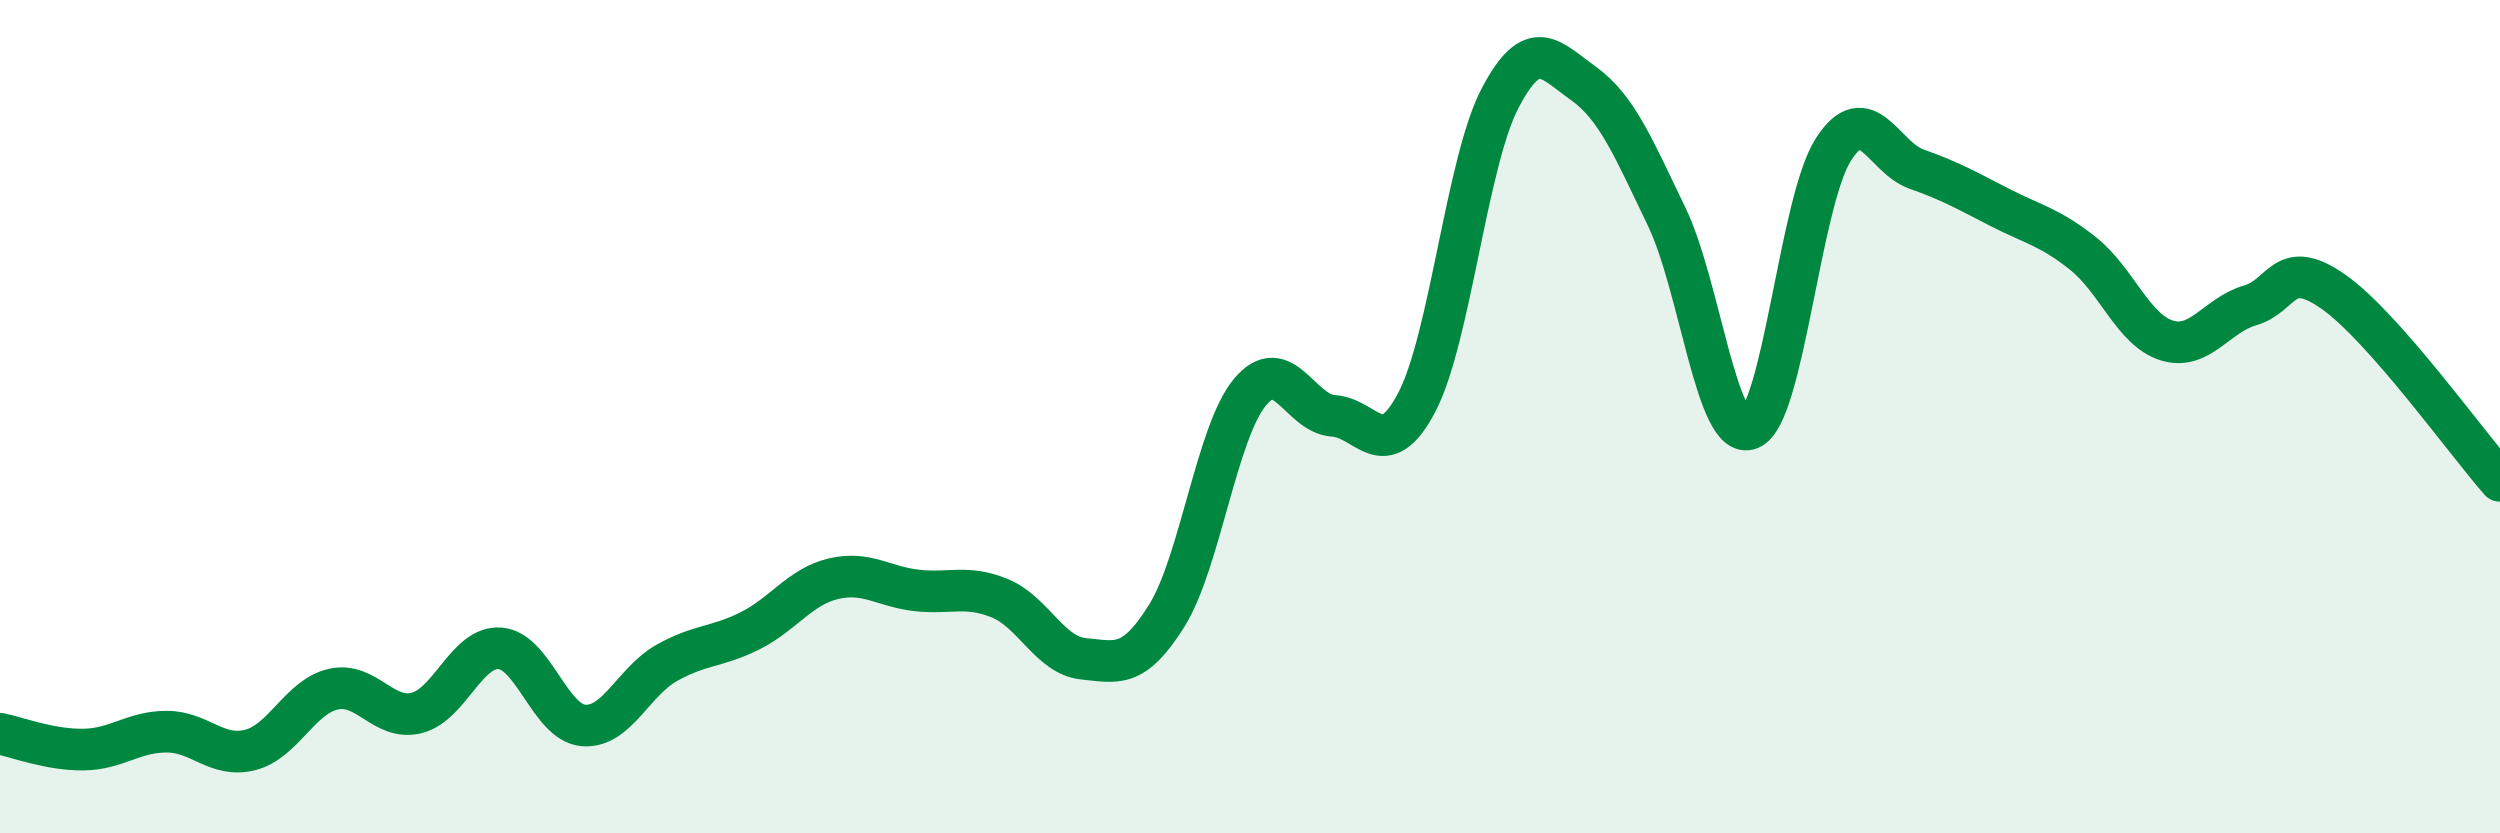 
    <svg width="60" height="20" viewBox="0 0 60 20" xmlns="http://www.w3.org/2000/svg">
      <path
        d="M 0,17.61 C 0.4,17.69 1.2,18 2,17.99 C 2.8,17.98 3.2,17.56 4,17.56 C 4.8,17.56 5.2,18.2 6,18 C 6.8,17.8 7.2,16.72 8,16.54 C 8.8,16.36 9.2,17.31 10,17.11 C 10.8,16.91 11.2,15.5 12,15.56 C 12.8,15.62 13.2,17.34 14,17.41 C 14.8,17.48 15.2,16.36 16,15.91 C 16.8,15.46 17.2,15.54 18,15.14 C 18.8,14.74 19.2,14.08 20,13.89 C 20.8,13.7 21.2,14.08 22,14.17 C 22.8,14.26 23.2,14.03 24,14.36 C 24.8,14.69 25.2,15.73 26,15.81 C 26.8,15.89 27.2,16.06 28,14.78 C 28.8,13.5 29.2,10.37 30,9.41 C 30.8,8.45 31.2,9.93 32,9.98 C 32.8,10.03 33.2,11.18 34,9.66 C 34.8,8.14 35.2,3.89 36,2.36 C 36.8,0.83 37.2,1.43 38,2 C 38.8,2.57 39.2,3.54 40,5.2 C 40.8,6.86 41.2,10.61 42,10.29 C 42.8,9.97 43.2,4.84 44,3.59 C 44.8,2.34 45.2,3.78 46,4.06 C 46.8,4.34 47.2,4.57 48,4.98 C 48.8,5.39 49.2,5.45 50,6.09 C 50.8,6.73 51.2,7.92 52,8.17 C 52.8,8.42 53.2,7.56 54,7.33 C 54.8,7.1 54.8,6.16 56,7 C 57.2,7.84 59.2,10.63 60,11.54L60 20L0 20Z"
        fill="#008740"
        opacity="0.1"
        stroke-linecap="round"
        stroke-linejoin="round"
      />
      <path
        d="M 0,17.61 C 0.4,17.69 1.2,18 2,17.99 C 2.8,17.98 3.2,17.56 4,17.56 C 4.8,17.56 5.2,18.2 6,18 C 6.8,17.8 7.2,16.72 8,16.54 C 8.8,16.36 9.2,17.31 10,17.11 C 10.8,16.91 11.2,15.5 12,15.56 C 12.8,15.62 13.2,17.34 14,17.41 C 14.8,17.48 15.2,16.36 16,15.91 C 16.8,15.46 17.2,15.54 18,15.14 C 18.8,14.74 19.2,14.08 20,13.89 C 20.8,13.7 21.2,14.08 22,14.17 C 22.8,14.26 23.2,14.03 24,14.36 C 24.8,14.69 25.2,15.73 26,15.81 C 26.8,15.89 27.2,16.06 28,14.78 C 28.8,13.5 29.2,10.37 30,9.41 C 30.8,8.45 31.2,9.93 32,9.98 C 32.8,10.03 33.2,11.18 34,9.66 C 34.8,8.14 35.2,3.89 36,2.36 C 36.8,0.83 37.2,1.43 38,2 C 38.8,2.57 39.2,3.54 40,5.2 C 40.8,6.86 41.2,10.61 42,10.29 C 42.8,9.97 43.2,4.84 44,3.59 C 44.8,2.34 45.2,3.78 46,4.06 C 46.8,4.34 47.2,4.57 48,4.98 C 48.8,5.39 49.2,5.45 50,6.09 C 50.8,6.73 51.2,7.92 52,8.17 C 52.8,8.42 53.2,7.56 54,7.33 C 54.8,7.1 54.8,6.16 56,7 C 57.2,7.84 59.2,10.63 60,11.54"
        stroke="#008740"
        stroke-width="1"
        fill="none"
        stroke-linecap="round"
        stroke-linejoin="round"
      />
    </svg>
  